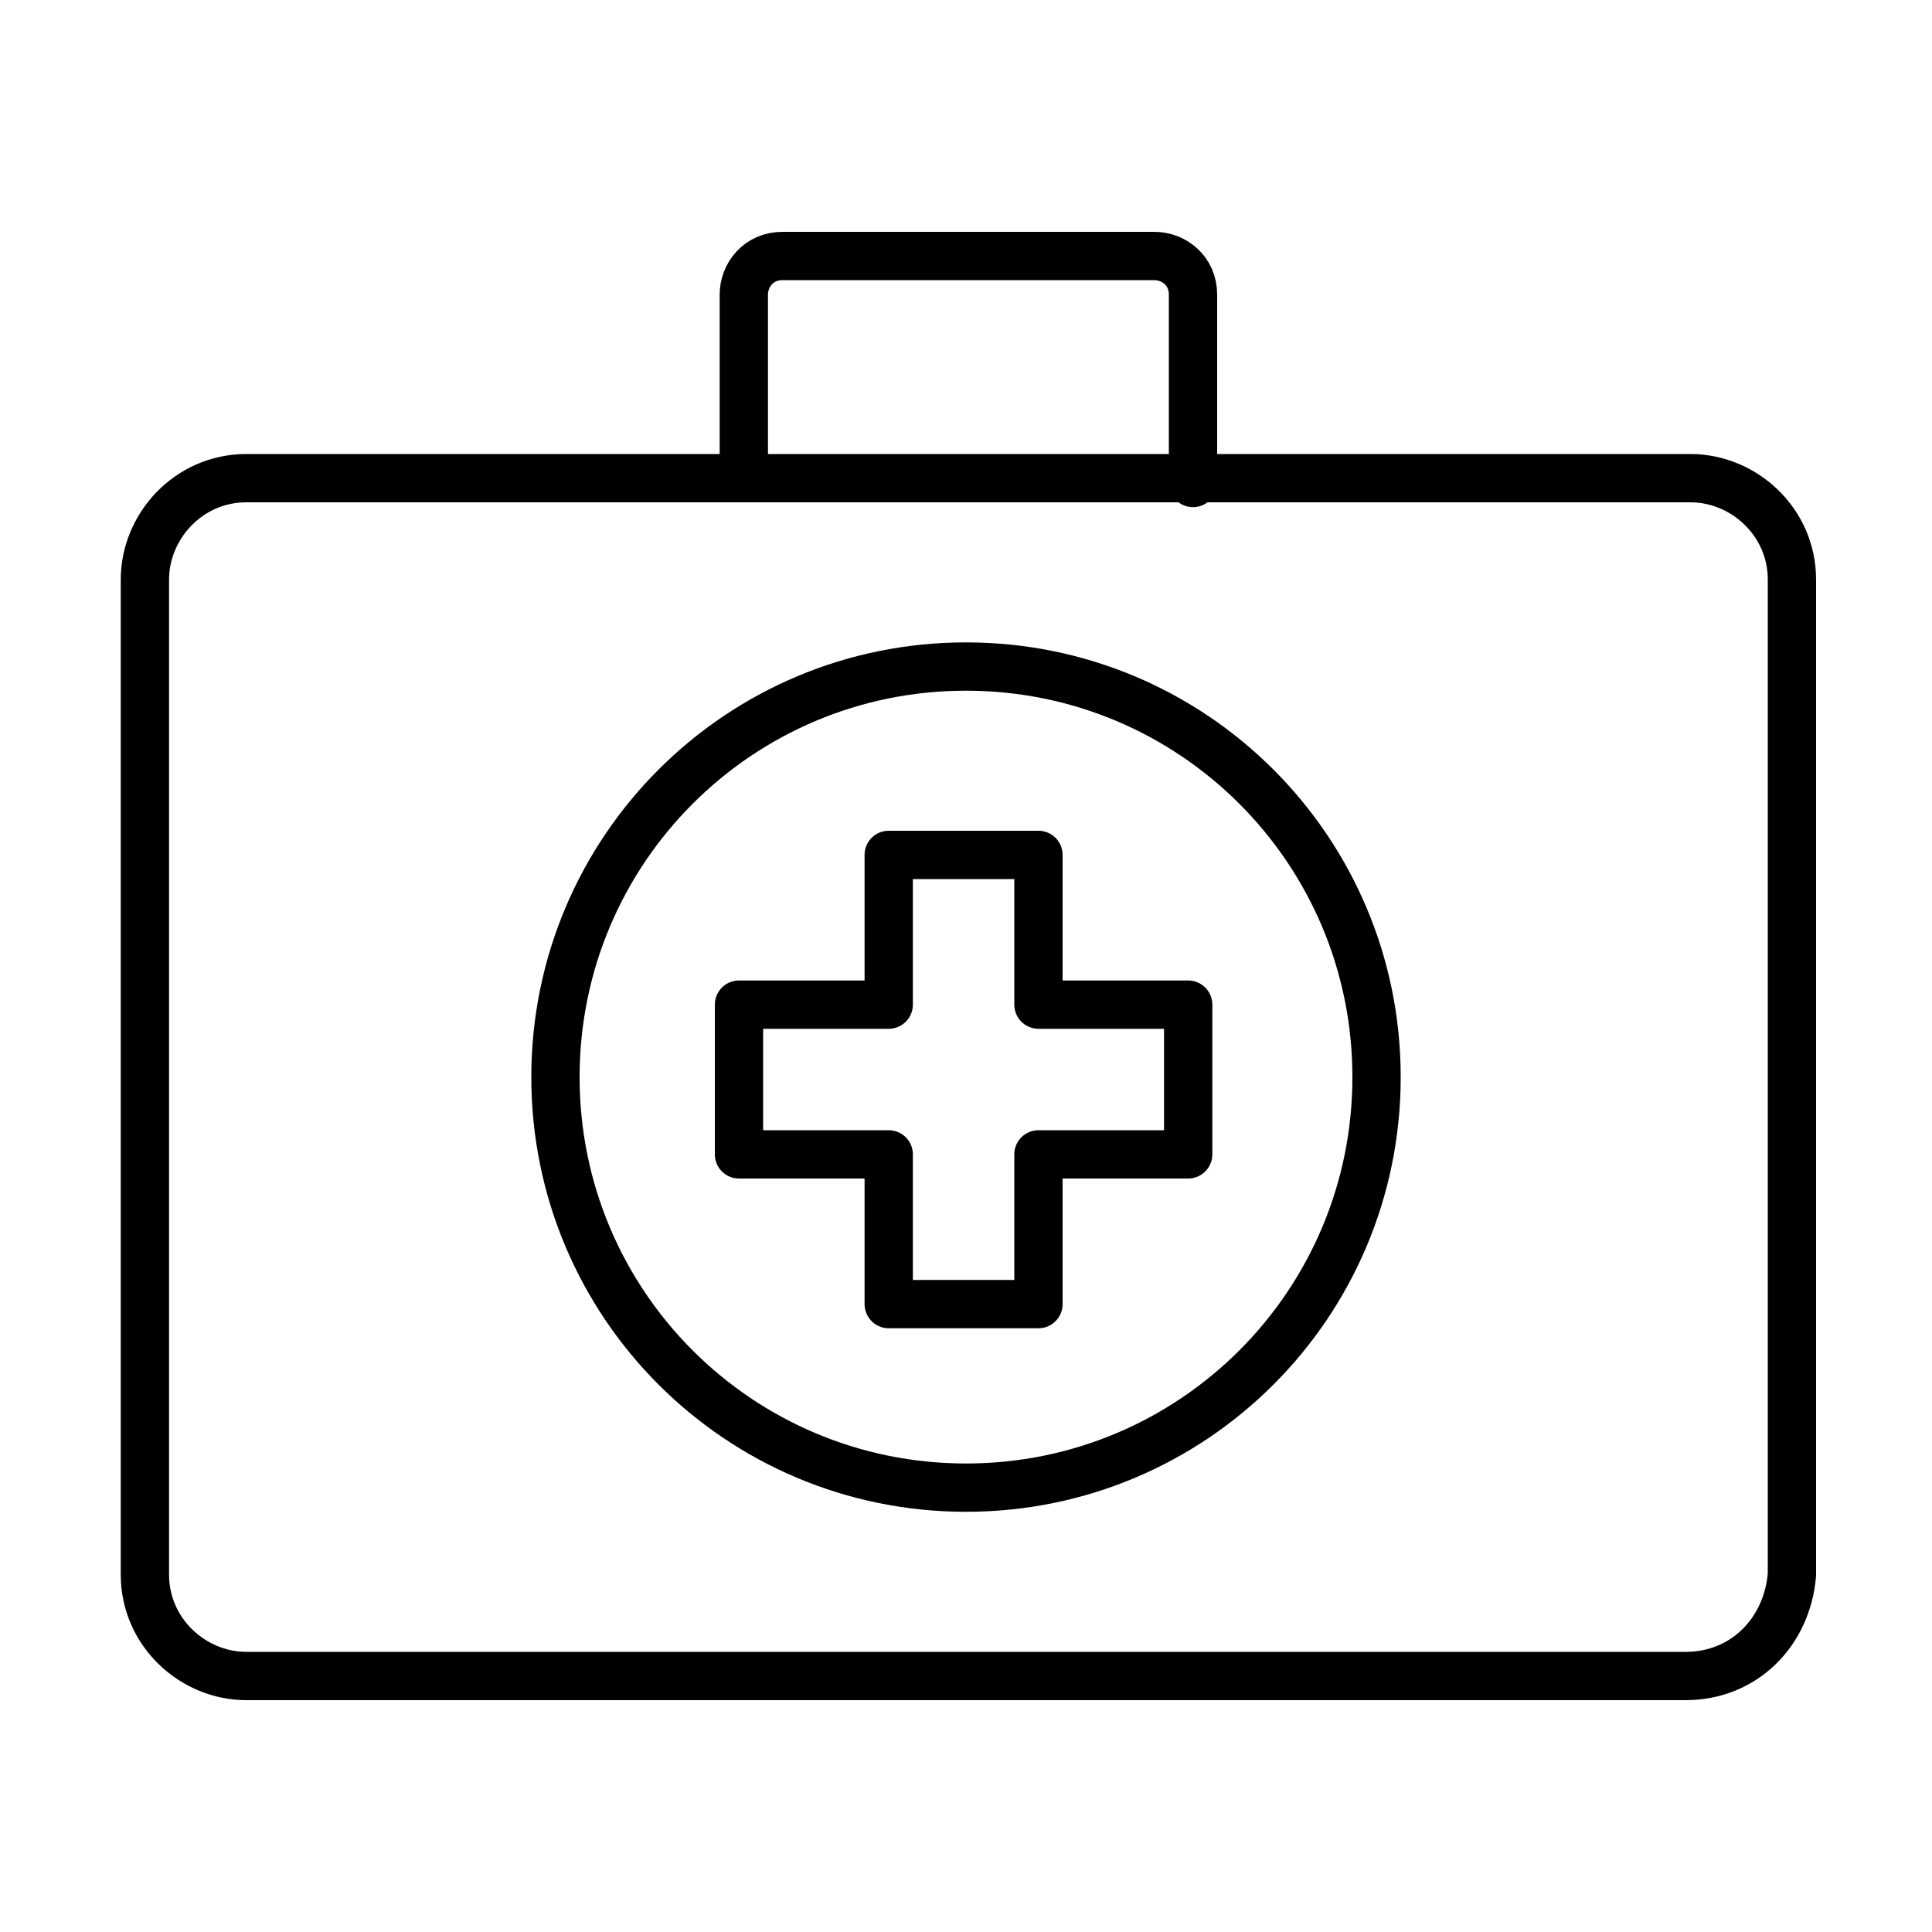 <?xml version="1.0" encoding="utf-8"?>
<!-- Generator: Adobe Illustrator 25.2.3, SVG Export Plug-In . SVG Version: 6.00 Build 0)  -->
<svg version="1.1" id="Layer_1" xmlns="http://www.w3.org/2000/svg" xmlns:xlink="http://www.w3.org/1999/xlink" x="0px" y="0px"
	 width="40px" height="40px" viewBox="0 0 40 40" style="enable-background:new 0 0 40 40;" xml:space="preserve">
<style type="text/css">
	.st0{fill:none;stroke:#000000;stroke-linecap:round;stroke-linejoin:round;stroke-miterlimit:10;}
</style>
<g>
	<path class="st0" d="M28.5,22.3c0,4.7-3.8,8.5-8.5,8.5s-8.5-3.8-8.5-8.5c0-4.7,3.8-8.5,8.5-8.5S28.5,17.6,28.5,22.3z M21.5,20.8
		v-3.1h-3.1v3.1h-3.1v3.1h3.1V27h3.1v-3.1h3.1v-3.1H21.5z M15.4,9.9V6.1c0-0.4,0.3-0.8,0.8-0.8h7.7c0.4,0,0.8,0.3,0.8,0.8v3.9
		 M34.9,34.7H5.1c-1.1,0-2.1-0.9-2.1-2.1V12c0-1.1,0.9-2.1,2.1-2.1h29.9c1.1,0,2.1,0.9,2.1,2.1v20.6C37,33.8,36.1,34.7,34.9,34.7z"
		/>
</g>
</svg>

